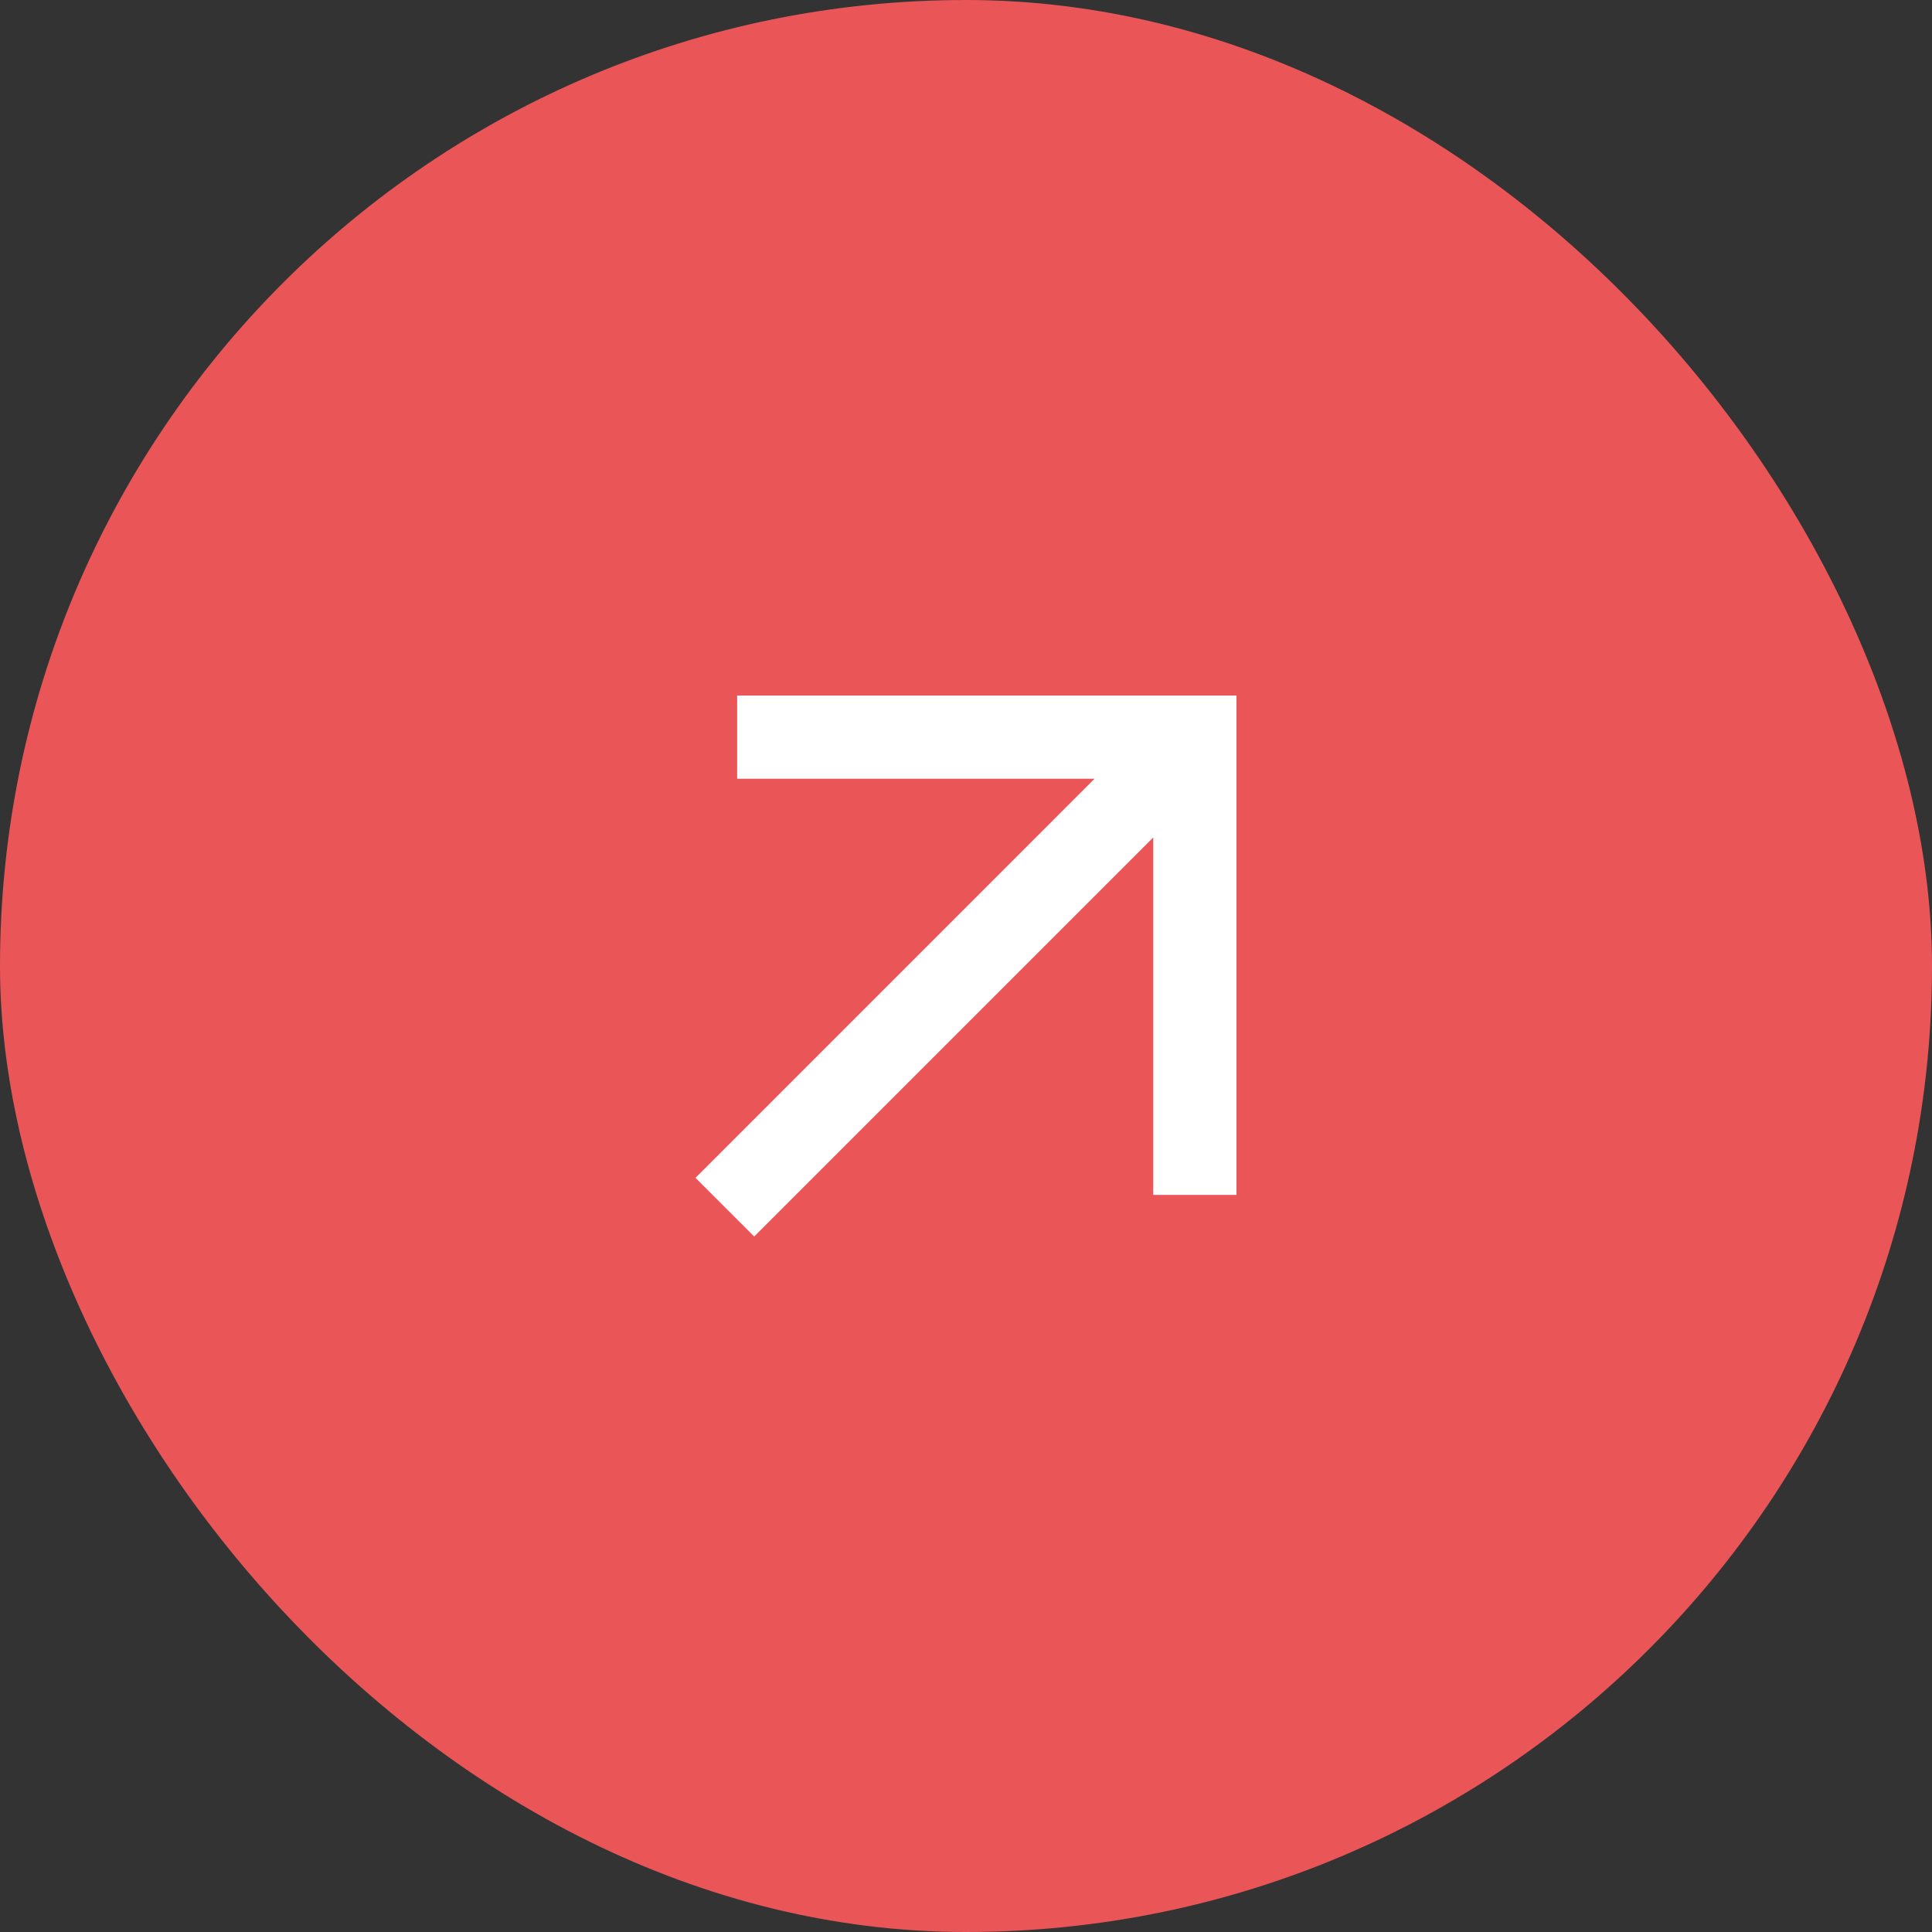 <?xml version="1.0" encoding="UTF-8"?> <svg xmlns="http://www.w3.org/2000/svg" width="40" height="40" viewBox="0 0 40 40" fill="none"><rect x="0" y="0" width="40" height="40" fill="#333333" stroke="none"/><rect width="40" height="40" rx="20" fill="#EA5658"></rect><path d="M15.262 14.4V16.123H22.662L14.4 24.386L15.615 25.6L23.877 17.338V24.739H25.6V14.4H15.262Z" fill="white"></path></svg> 